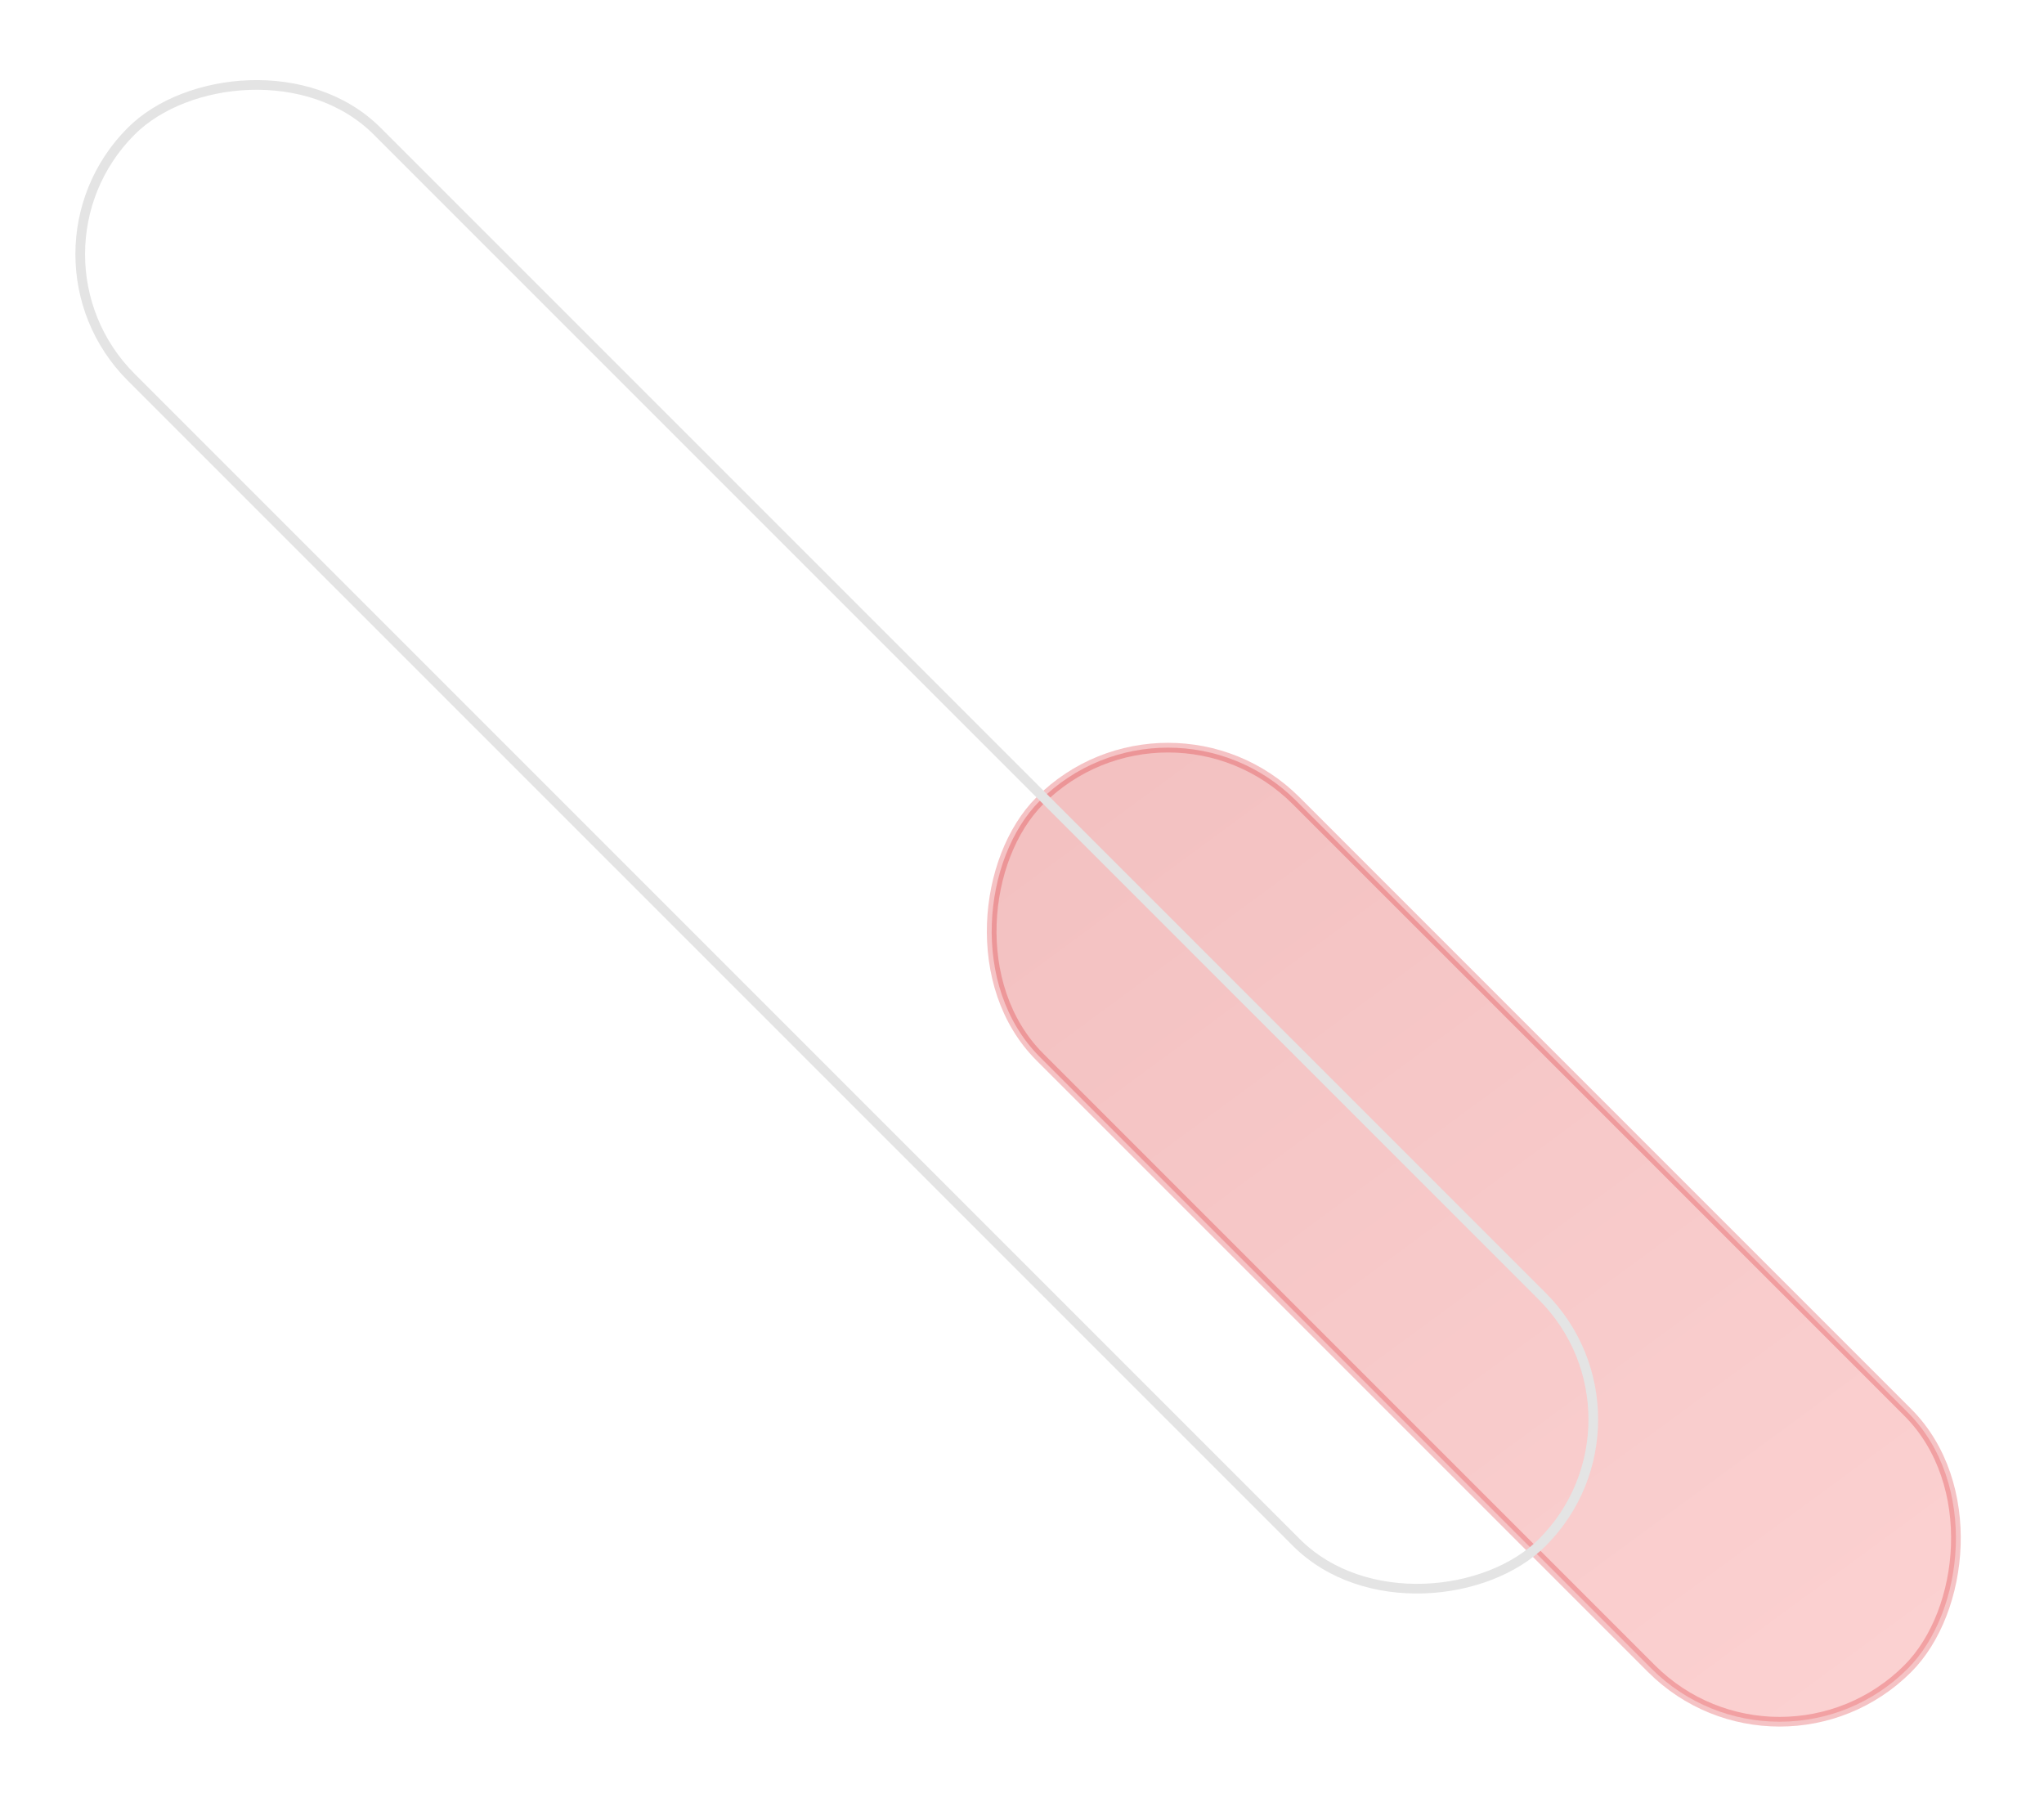 <?xml version="1.0" encoding="UTF-8"?>
<svg width="423px" height="374px" viewBox="0 0 423 374" version="1.1" xmlns="http://www.w3.org/2000/svg" xmlns:xlink="http://www.w3.org/1999/xlink">
    <title>homepage-元素</title>
    <defs>
        <linearGradient x1="-29.072%" y1="50%" x2="143.623%" y2="57.795%" id="linearGradient-1">
            <stop stop-color="#C50000" offset="0%"></stop>
            <stop stop-color="#FF6B6B" offset="100%"></stop>
        </linearGradient>
    </defs>
    <g id="homepage-元素" stroke="none" stroke-width="1" fill="none" fill-rule="evenodd">
        <g id="编组" stroke-width="2">
            <rect id="矩形" stroke="#D91D22" fill="url(#linearGradient-1)" opacity="0.264" transform="translate(305, 255.5) rotate(-315) translate(-305, -255.5) " x="178" y="218" width="254" height="75" rx="37.5"></rect>
            <rect id="矩形" stroke="#E4E4E4" transform="translate(173.165, 173.165) scale(1, -1) rotate(315) translate(-173.165, -173.165) " x="-33.335" y="137.165" width="413" height="72" rx="36"></rect>
        </g>
    </g>
</svg>